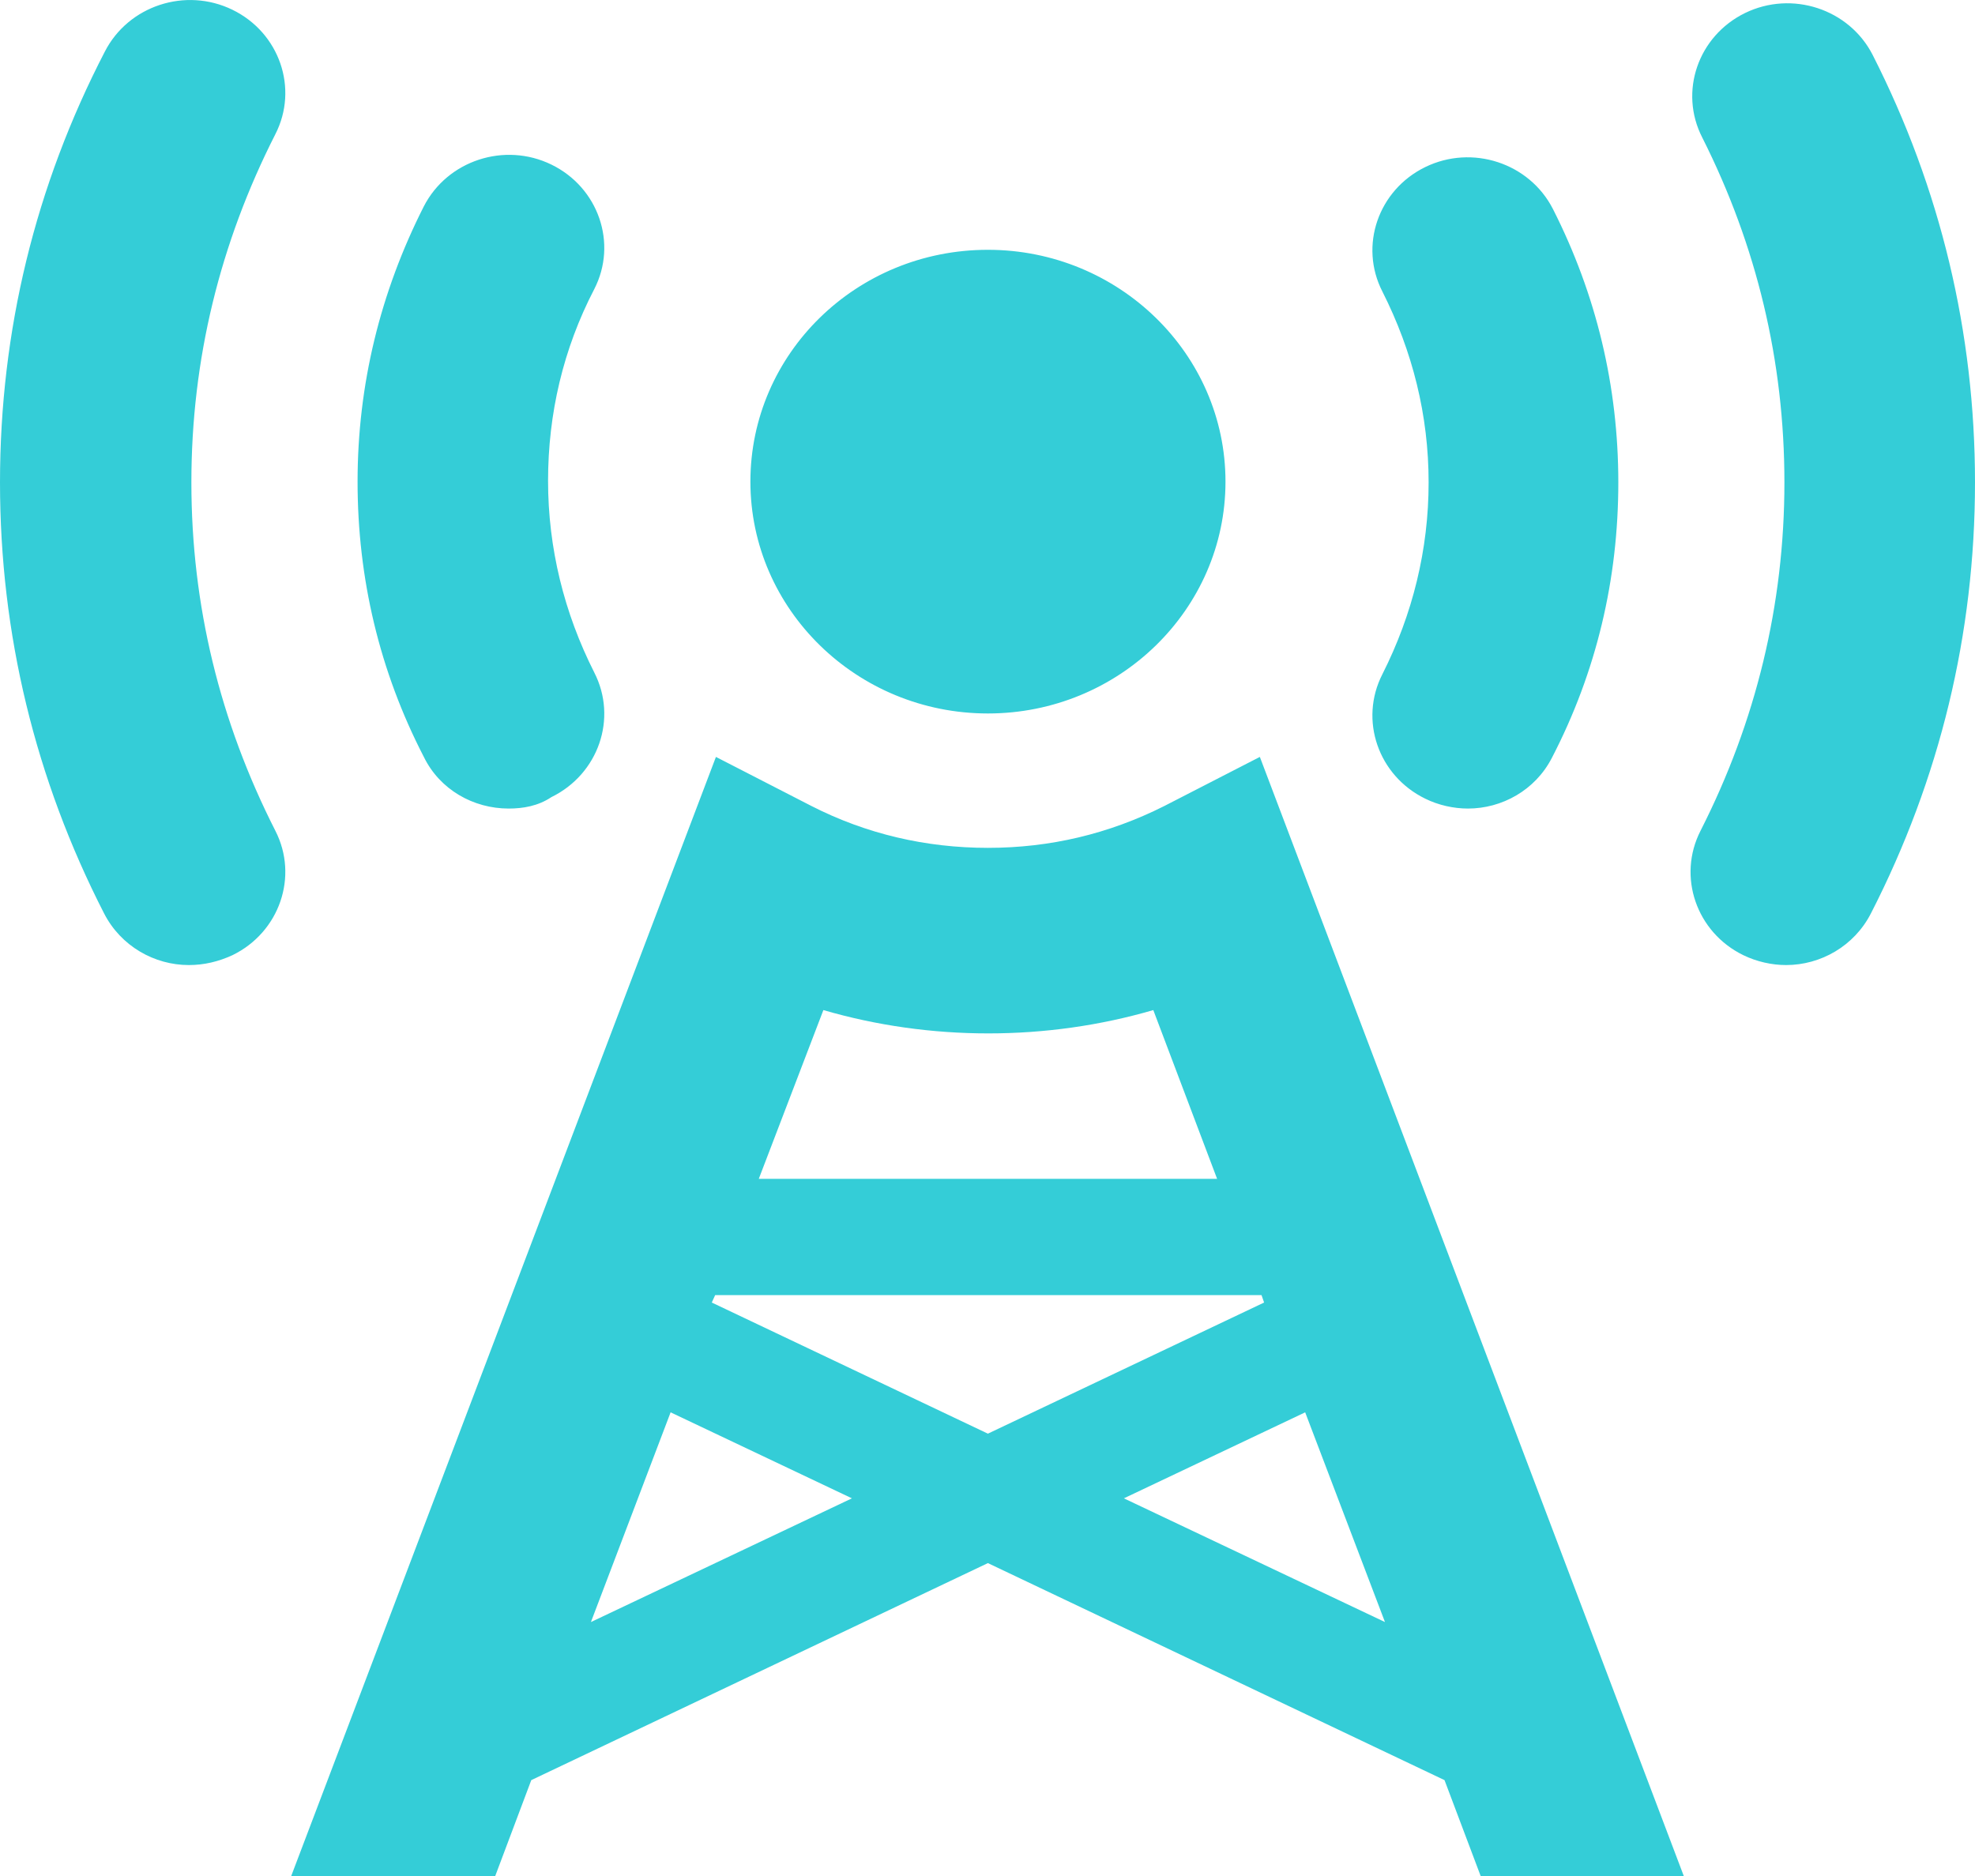 <svg width="20" height="19" viewBox="0 0 20 19" fill="none" xmlns="http://www.w3.org/2000/svg">
<path d="M5.151 8.189C4.794 8.189 4.454 7.998 4.292 7.666C3.842 6.795 3.621 5.857 3.621 4.878C3.621 3.899 3.85 2.962 4.292 2.09C4.53 1.626 5.108 1.435 5.584 1.667C6.06 1.899 6.256 2.464 6.018 2.928C5.703 3.534 5.55 4.19 5.55 4.87C5.55 5.55 5.712 6.206 6.018 6.811C6.256 7.276 6.06 7.84 5.584 8.073C5.448 8.164 5.295 8.189 5.151 8.189ZM2.354 9.674C2.83 9.442 3.026 8.877 2.788 8.413C2.227 7.309 1.938 6.131 1.938 4.886C1.938 3.642 2.227 2.464 2.788 1.36C3.026 0.896 2.83 0.331 2.354 0.099C1.878 -0.133 1.3 0.058 1.062 0.522C0.357 1.883 0 3.352 0 4.886C0 6.421 0.357 7.89 1.054 9.251C1.224 9.583 1.564 9.774 1.912 9.774C2.065 9.774 2.21 9.74 2.354 9.674ZM18.946 9.251C19.643 7.89 20 6.421 20 4.886C20 3.368 19.651 1.908 18.963 0.555C18.725 0.091 18.147 -0.1 17.671 0.132C17.195 0.365 17 0.929 17.238 1.393C17.79 2.489 18.07 3.658 18.07 4.886C18.07 6.123 17.782 7.309 17.221 8.413C16.983 8.877 17.178 9.442 17.654 9.674C17.79 9.74 17.943 9.774 18.087 9.774C18.436 9.774 18.776 9.583 18.946 9.251ZM15.716 7.674C16.167 6.803 16.388 5.866 16.388 4.886C16.388 3.916 16.167 2.986 15.725 2.115C15.487 1.651 14.909 1.46 14.433 1.692C13.957 1.924 13.761 2.489 13.999 2.953C14.305 3.559 14.467 4.206 14.467 4.886C14.467 5.567 14.305 6.222 13.999 6.828C13.761 7.293 13.957 7.857 14.433 8.089C14.569 8.156 14.722 8.189 14.866 8.189C15.206 8.189 15.546 8.006 15.716 7.674ZM10.004 2.53C8.67 2.53 7.599 3.584 7.599 4.878C7.599 6.173 8.678 7.226 10.004 7.226C11.33 7.226 12.41 6.173 12.41 4.878C12.41 3.584 11.33 2.53 10.004 2.53ZM2.949 19L7.25 7.666L8.219 8.164C8.772 8.446 9.375 8.587 10.004 8.587C10.633 8.587 11.228 8.446 11.789 8.164L12.758 7.666L17.051 19H14.994L14.628 18.029L10.004 15.831L5.38 18.029L5.015 19H2.949ZM13.217 14.304L11.381 15.175L14.025 16.428L13.217 14.304ZM7.684 11.939H12.325L11.679 10.23C10.599 10.545 9.418 10.545 8.338 10.23L7.684 11.939ZM7.208 13.192L10.004 14.52L12.801 13.192L12.775 13.117H7.242L7.208 13.192ZM5.984 16.428L8.627 15.175L6.791 14.304L5.984 16.428Z" fill="#34CDD7"/>
</svg>
